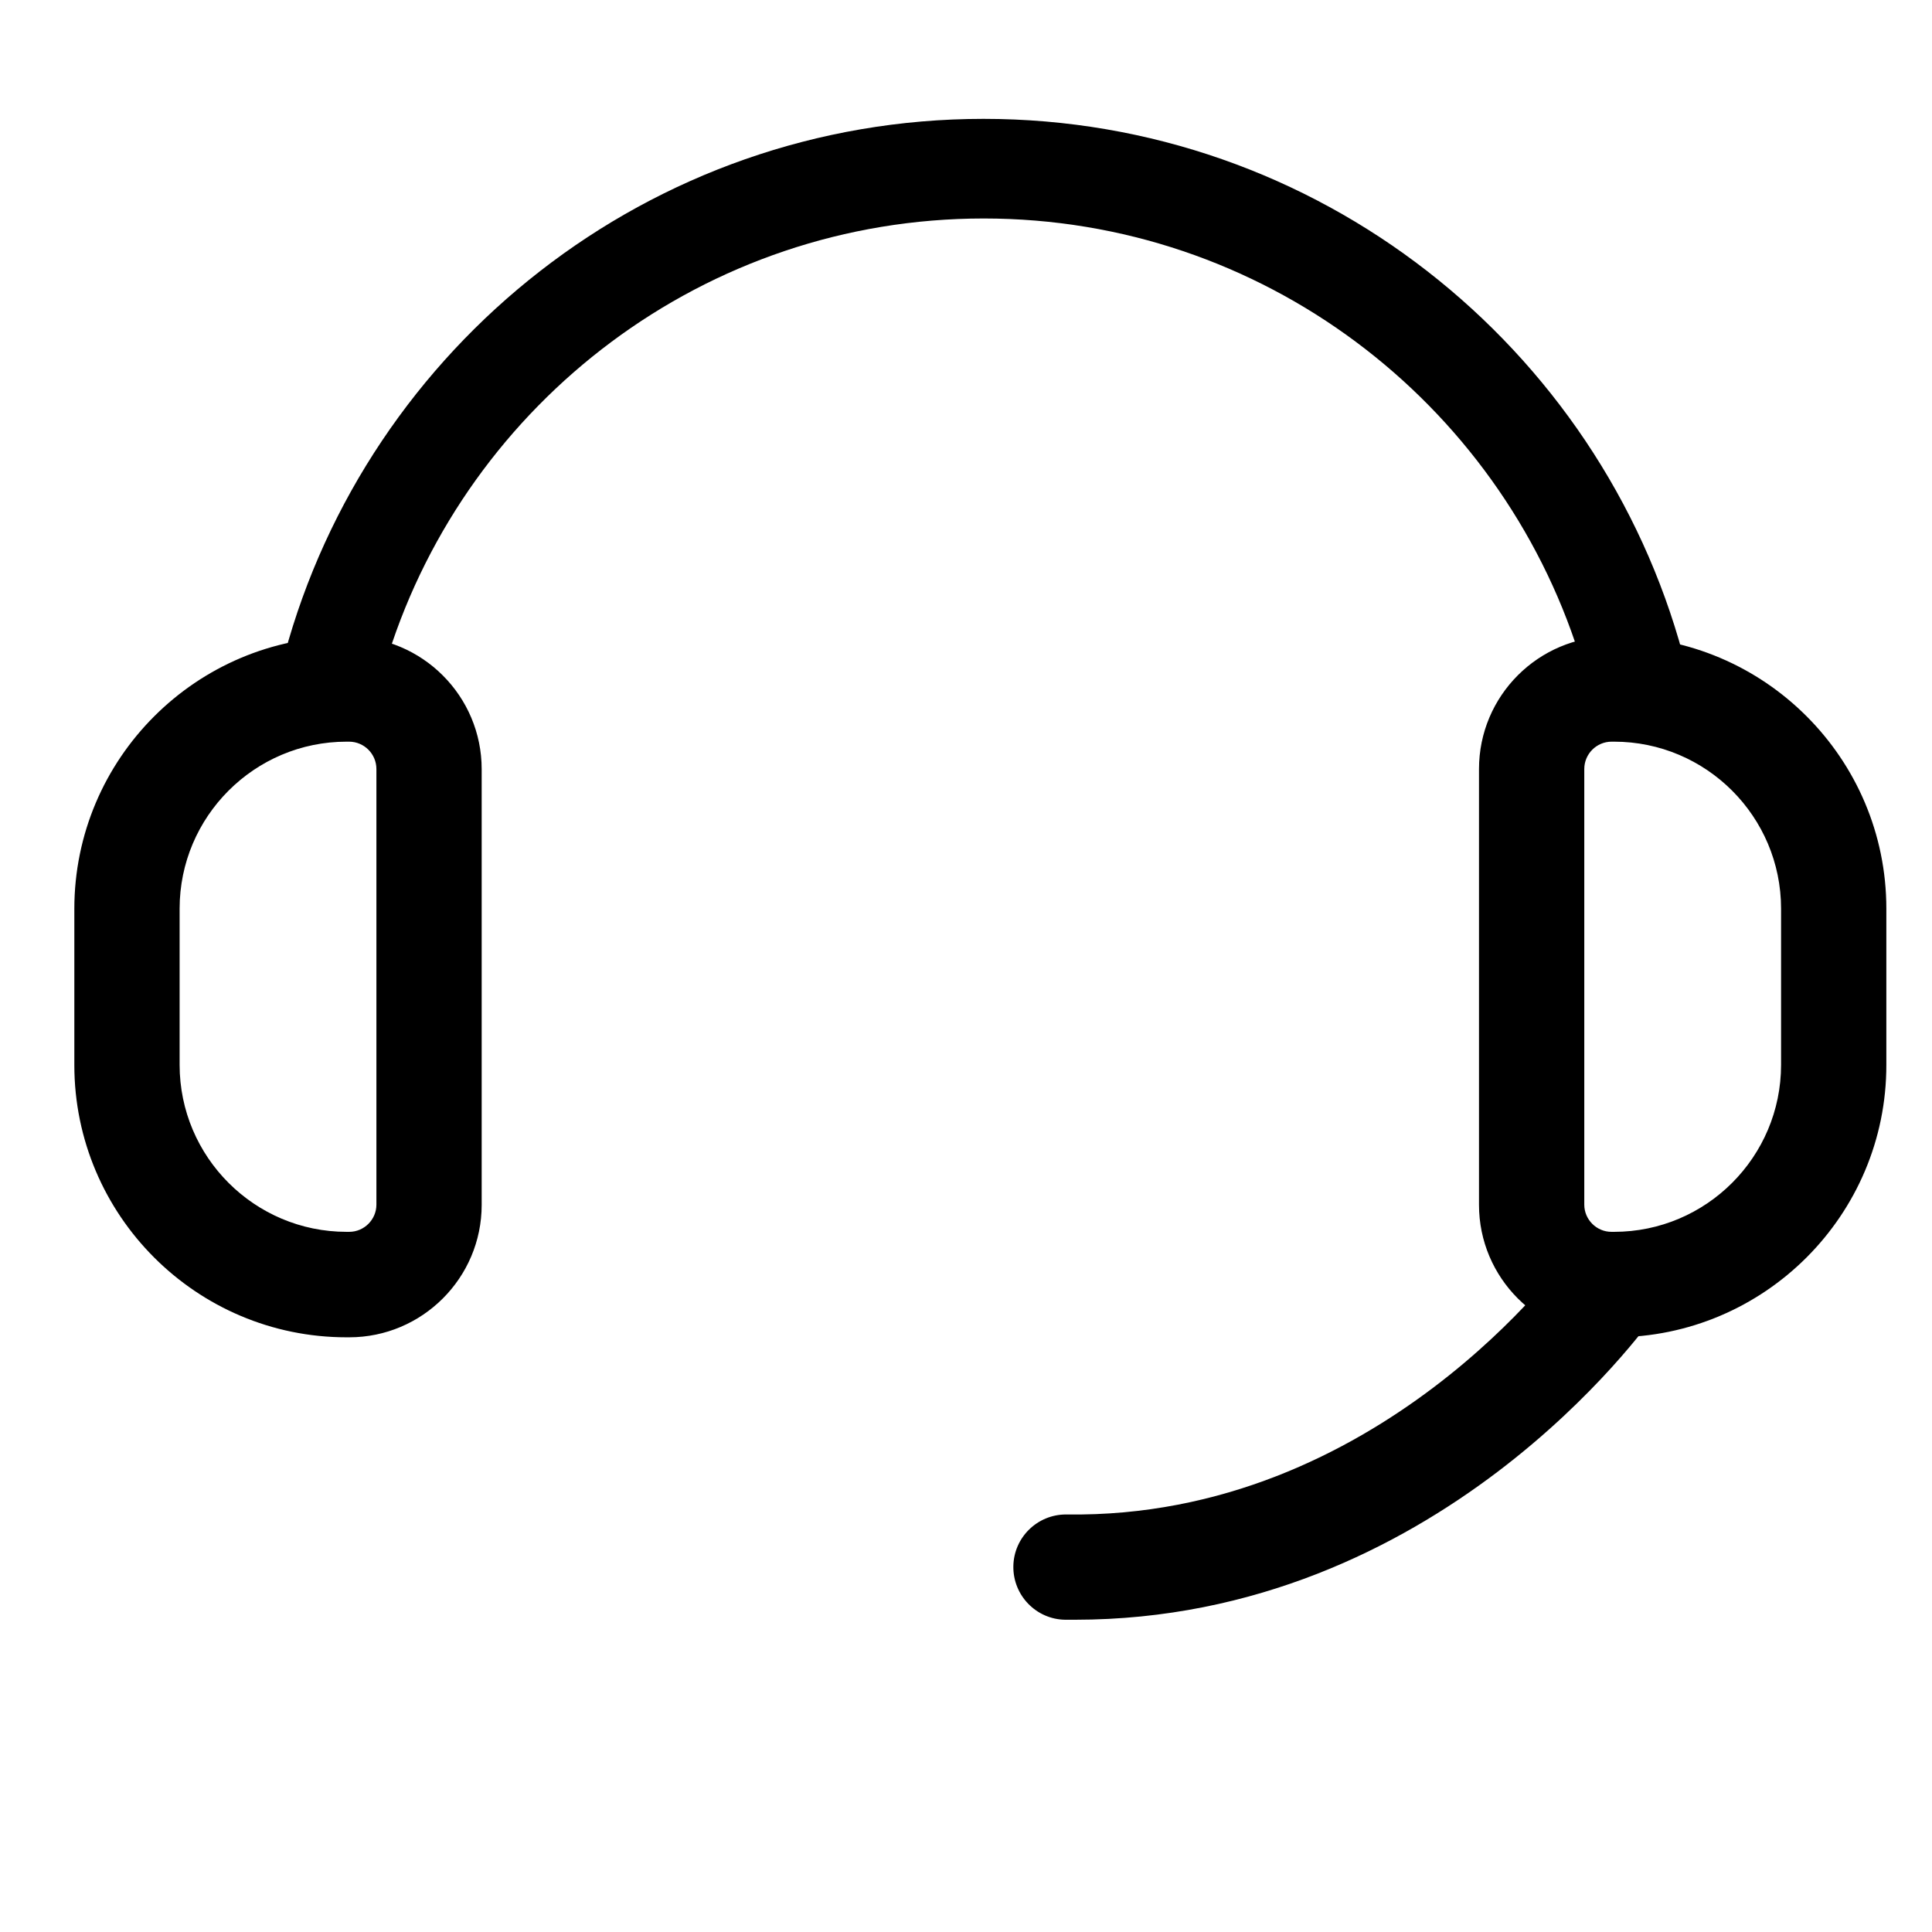 <?xml version="1.0" standalone="no"?><!DOCTYPE svg PUBLIC "-//W3C//DTD SVG 1.1//EN" "http://www.w3.org/Graphics/SVG/1.1/DTD/svg11.dtd"><svg t="1735288628834" class="icon" viewBox="0 0 1024 1024" version="1.1" xmlns="http://www.w3.org/2000/svg" p-id="6492" xmlns:xlink="http://www.w3.org/1999/xlink" width="200" height="200"><path d="M205.8 347c42.4-133.9 167.8-231.2 315.6-231.2 147.7 0 273.1 97.3 315.6 231.2h55C847.8 183.6 698.4 63 521.3 63c-177 0-326.4 120.6-370.5 284h55z" fill="#000000" p-id="6493"></path><path d="M185.1 708.8h-1.4c-79.6 0-144.3-64.7-144.3-144.3v-82.8c0-79.6 64.7-144.3 144.3-144.3h1.3c38.8 0 70.3 31.5 70.3 70.3v230.9c0 38.7-31.5 70.2-70.2 70.2z m-1.4-315.7c-48.8 0-88.5 39.7-88.5 88.5v82.8c0 48.8 39.7 88.5 88.5 88.5h1.4c7.9 0 14.4-6.5 14.4-14.4V407.6c0-8-6.5-14.5-14.5-14.5h-1.3zM855.5 708.8h-1.4c-38.7 0-70.2-31.5-70.2-70.2v-231c0-38.8 31.5-70.3 70.3-70.3h1.3c79.6 0 144.3 64.7 144.3 144.3v82.8c0.1 79.6-64.7 144.4-144.3 144.4z m-1.3-315.7c-8 0-14.5 6.5-14.5 14.5v230.9c0 7.9 6.5 14.4 14.4 14.4h1.4c48.8 0 88.5-39.7 88.5-88.5v-82.8c0-48.8-39.7-88.5-88.5-88.5h-1.3z" fill="#000000" p-id="6494"></path><path d="M569.7 858.5h-5.1c-15.4-0.2-27.7-12.9-27.5-28.3 0.2-15.3 12.7-27.5 27.9-27.5h0.4c165.4 2.4 264.9-136.4 265.9-137.8 8.9-12.6 26.3-15.6 38.9-6.8 12.6 8.8 15.7 26.2 6.9 38.8-4.8 6.6-115.3 161.6-307.4 161.6z" fill="#000000" p-id="6495"></path></svg>